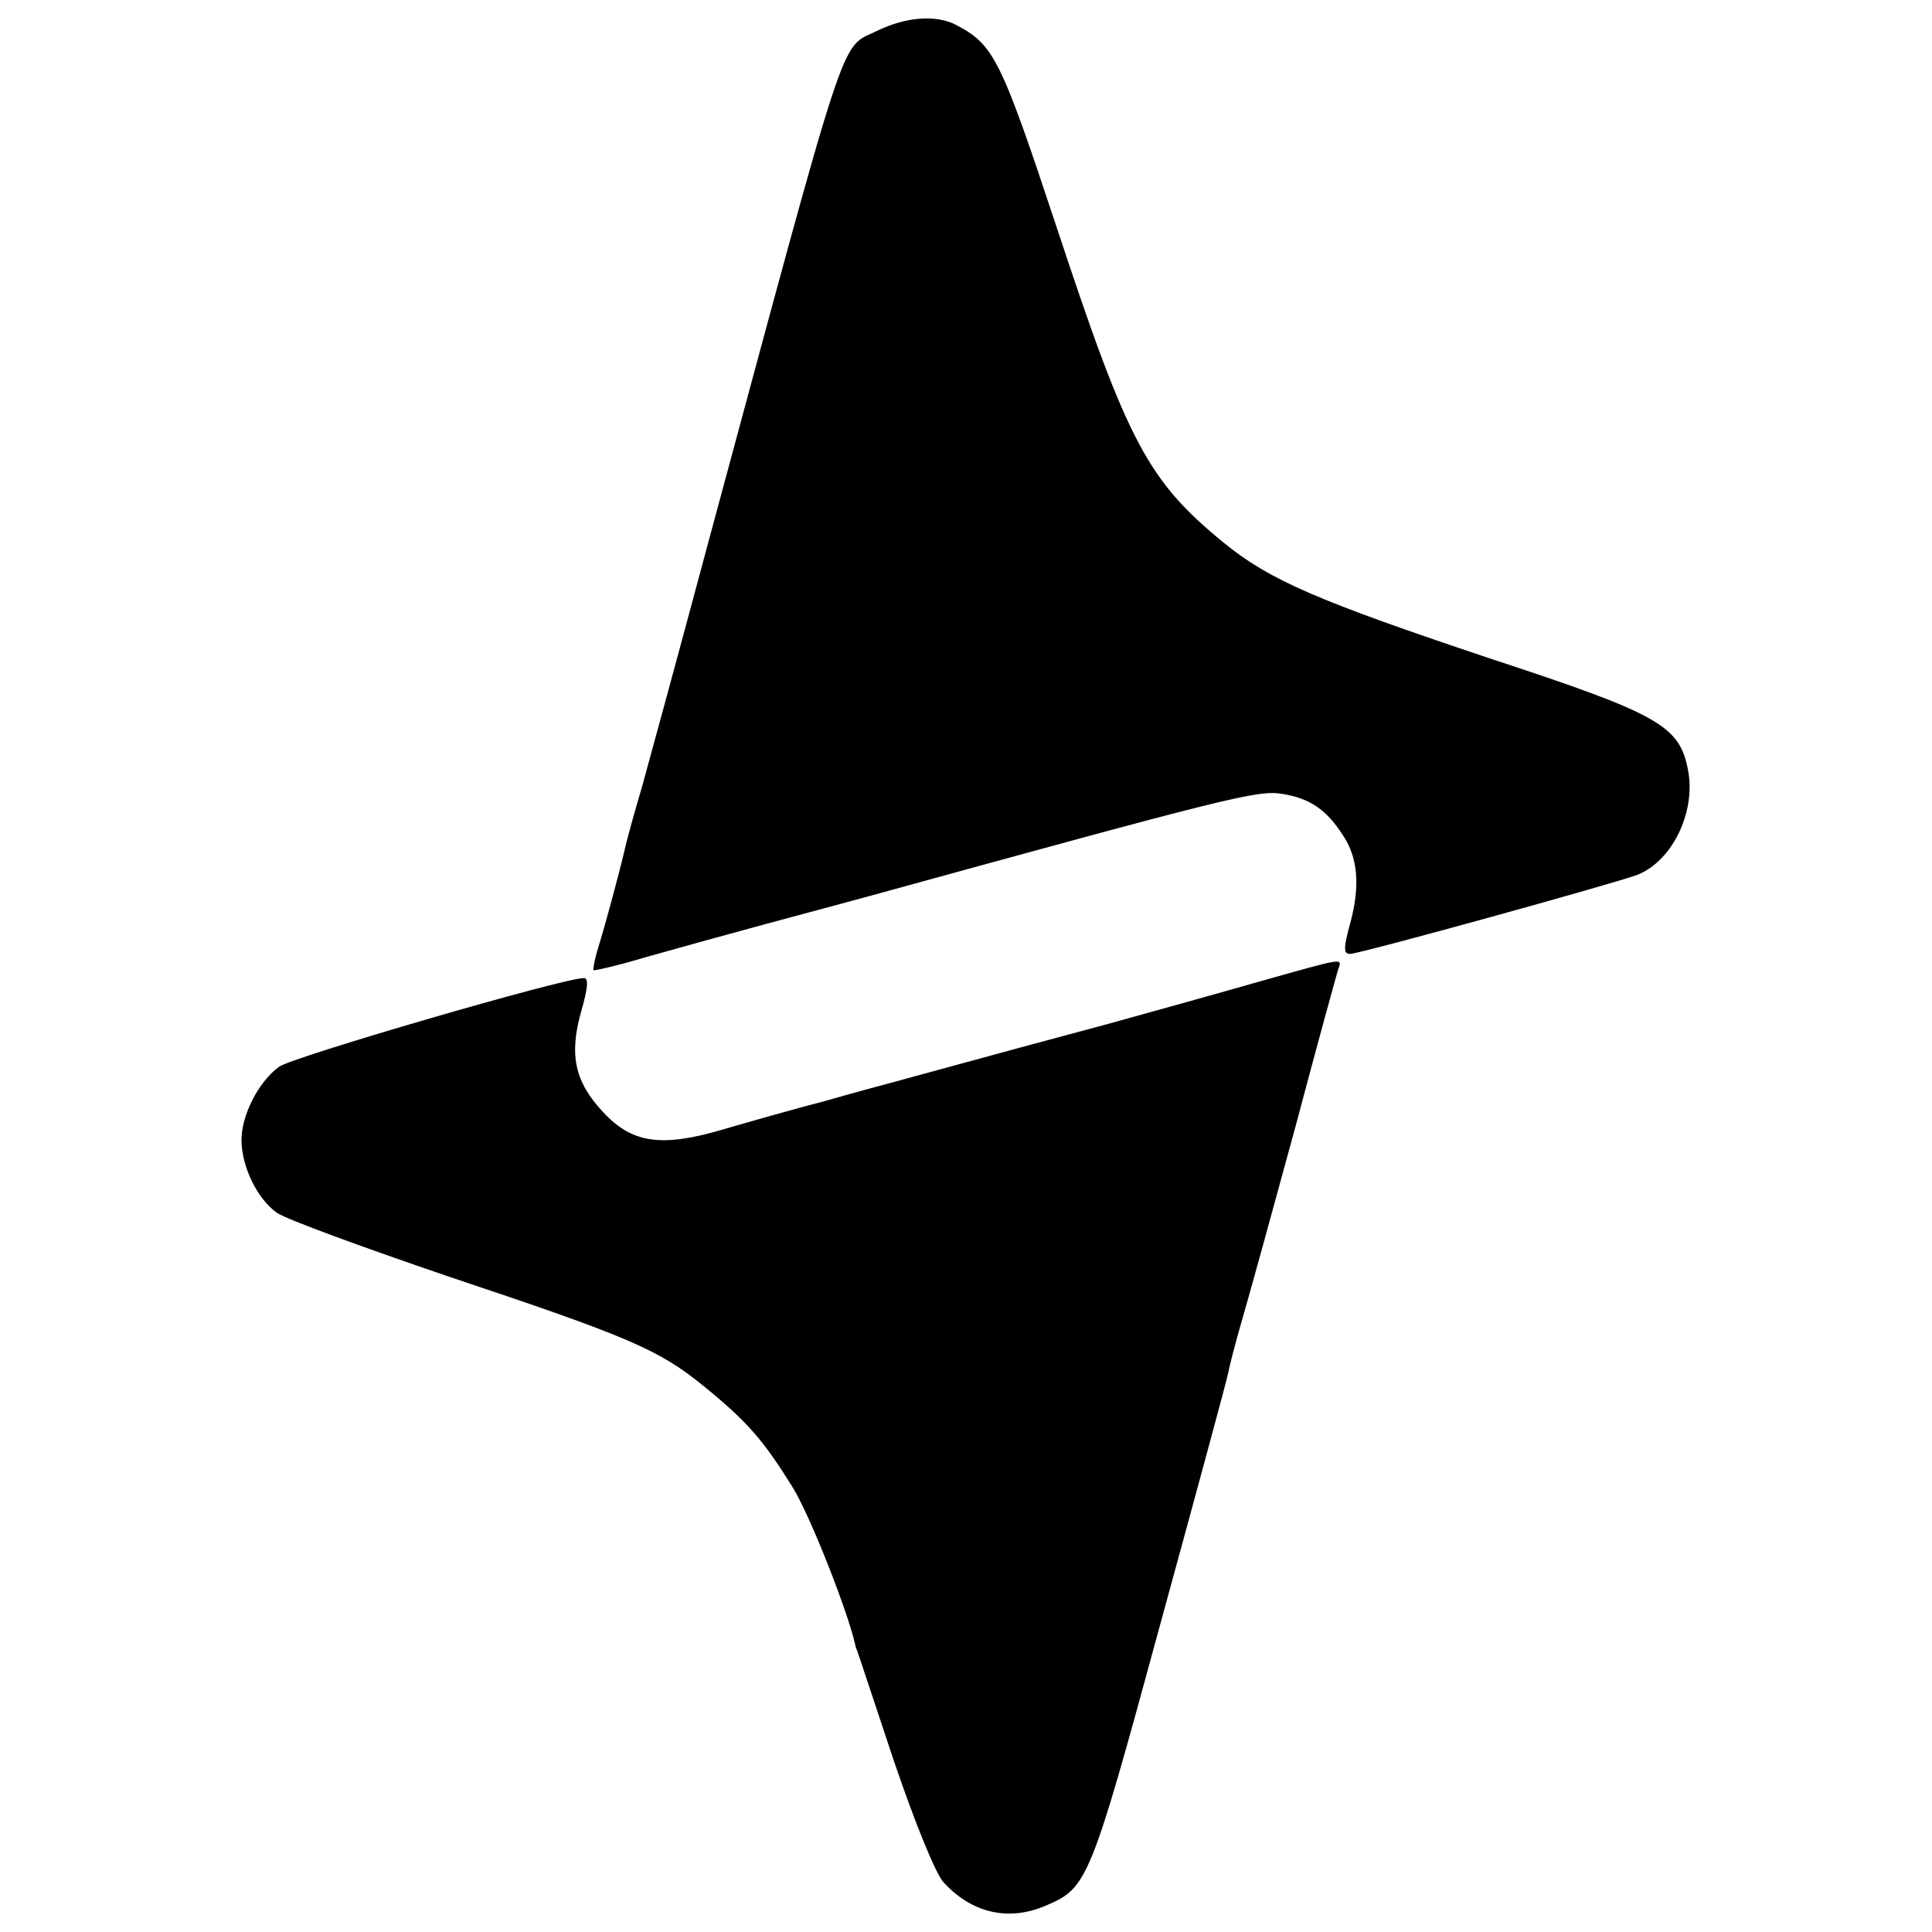 <?xml version="1.0" standalone="no"?>
<!DOCTYPE svg PUBLIC "-//W3C//DTD SVG 20010904//EN"
 "http://www.w3.org/TR/2001/REC-SVG-20010904/DTD/svg10.dtd">
<svg version="1.0" xmlns="http://www.w3.org/2000/svg"
 width="320pt" height="320pt" viewBox="0 0 320 320"
 preserveAspectRatio="xMidYMid meet">
<g transform="translate(0,320) scale(0.1,-0.1)"
fill="#000000" stroke="none">
<path d="M1453 3149 c-63 -31 -44 26 -283 -859 -45 -168 -93 -344 -106 -391
-14 -47 -27 -95 -29 -105 -10 -43 -34 -131 -44 -163 -6 -19 -9 -36 -8 -38 2
-1 41 8 88 22 46 13 136 38 199 55 63 17 138 37 167 45 600 165 647 177 687
170 45 -7 73 -26 100 -68 25 -37 29 -83 13 -144 -12 -43 -12 -53 -1 -53 16 0
439 117 476 131 58 23 97 104 84 173 -14 74 -47 93 -327 185 -287 96 -366 130
-442 192 -126 103 -159 166 -276 520 -94 284 -105 305 -168 338 -33 17 -83 13
-130 -10z"/>
<path d="M2085 1574 c-66 -19 -178 -50 -250 -70 -71 -19 -137 -37 -145 -39 -8
-2 -58 -16 -110 -30 -52 -14 -102 -28 -110 -30 -8 -2 -56 -15 -105 -29 -50
-13 -124 -34 -165 -46 -104 -31 -153 -24 -201 28 -47 50 -57 95 -36 168 11 39
12 54 4 54 -34 0 -484 -131 -505 -147 -34 -25 -62 -80 -62 -121 0 -44 26 -98
59 -121 14 -10 142 -57 283 -105 302 -101 349 -121 425 -183 71 -58 97 -88
145 -165 29 -46 91 -204 104 -260 1 -5 2 -9 3 -10 1 -2 28 -84 61 -183 36
-106 70 -189 83 -203 47 -51 108 -65 170 -38 68 29 73 40 188 463 60 219 111
407 113 418 2 11 13 54 25 95 12 41 51 183 87 315 35 132 67 248 70 258 7 21
15 22 -131 -19z"/>
</g>
</svg>
